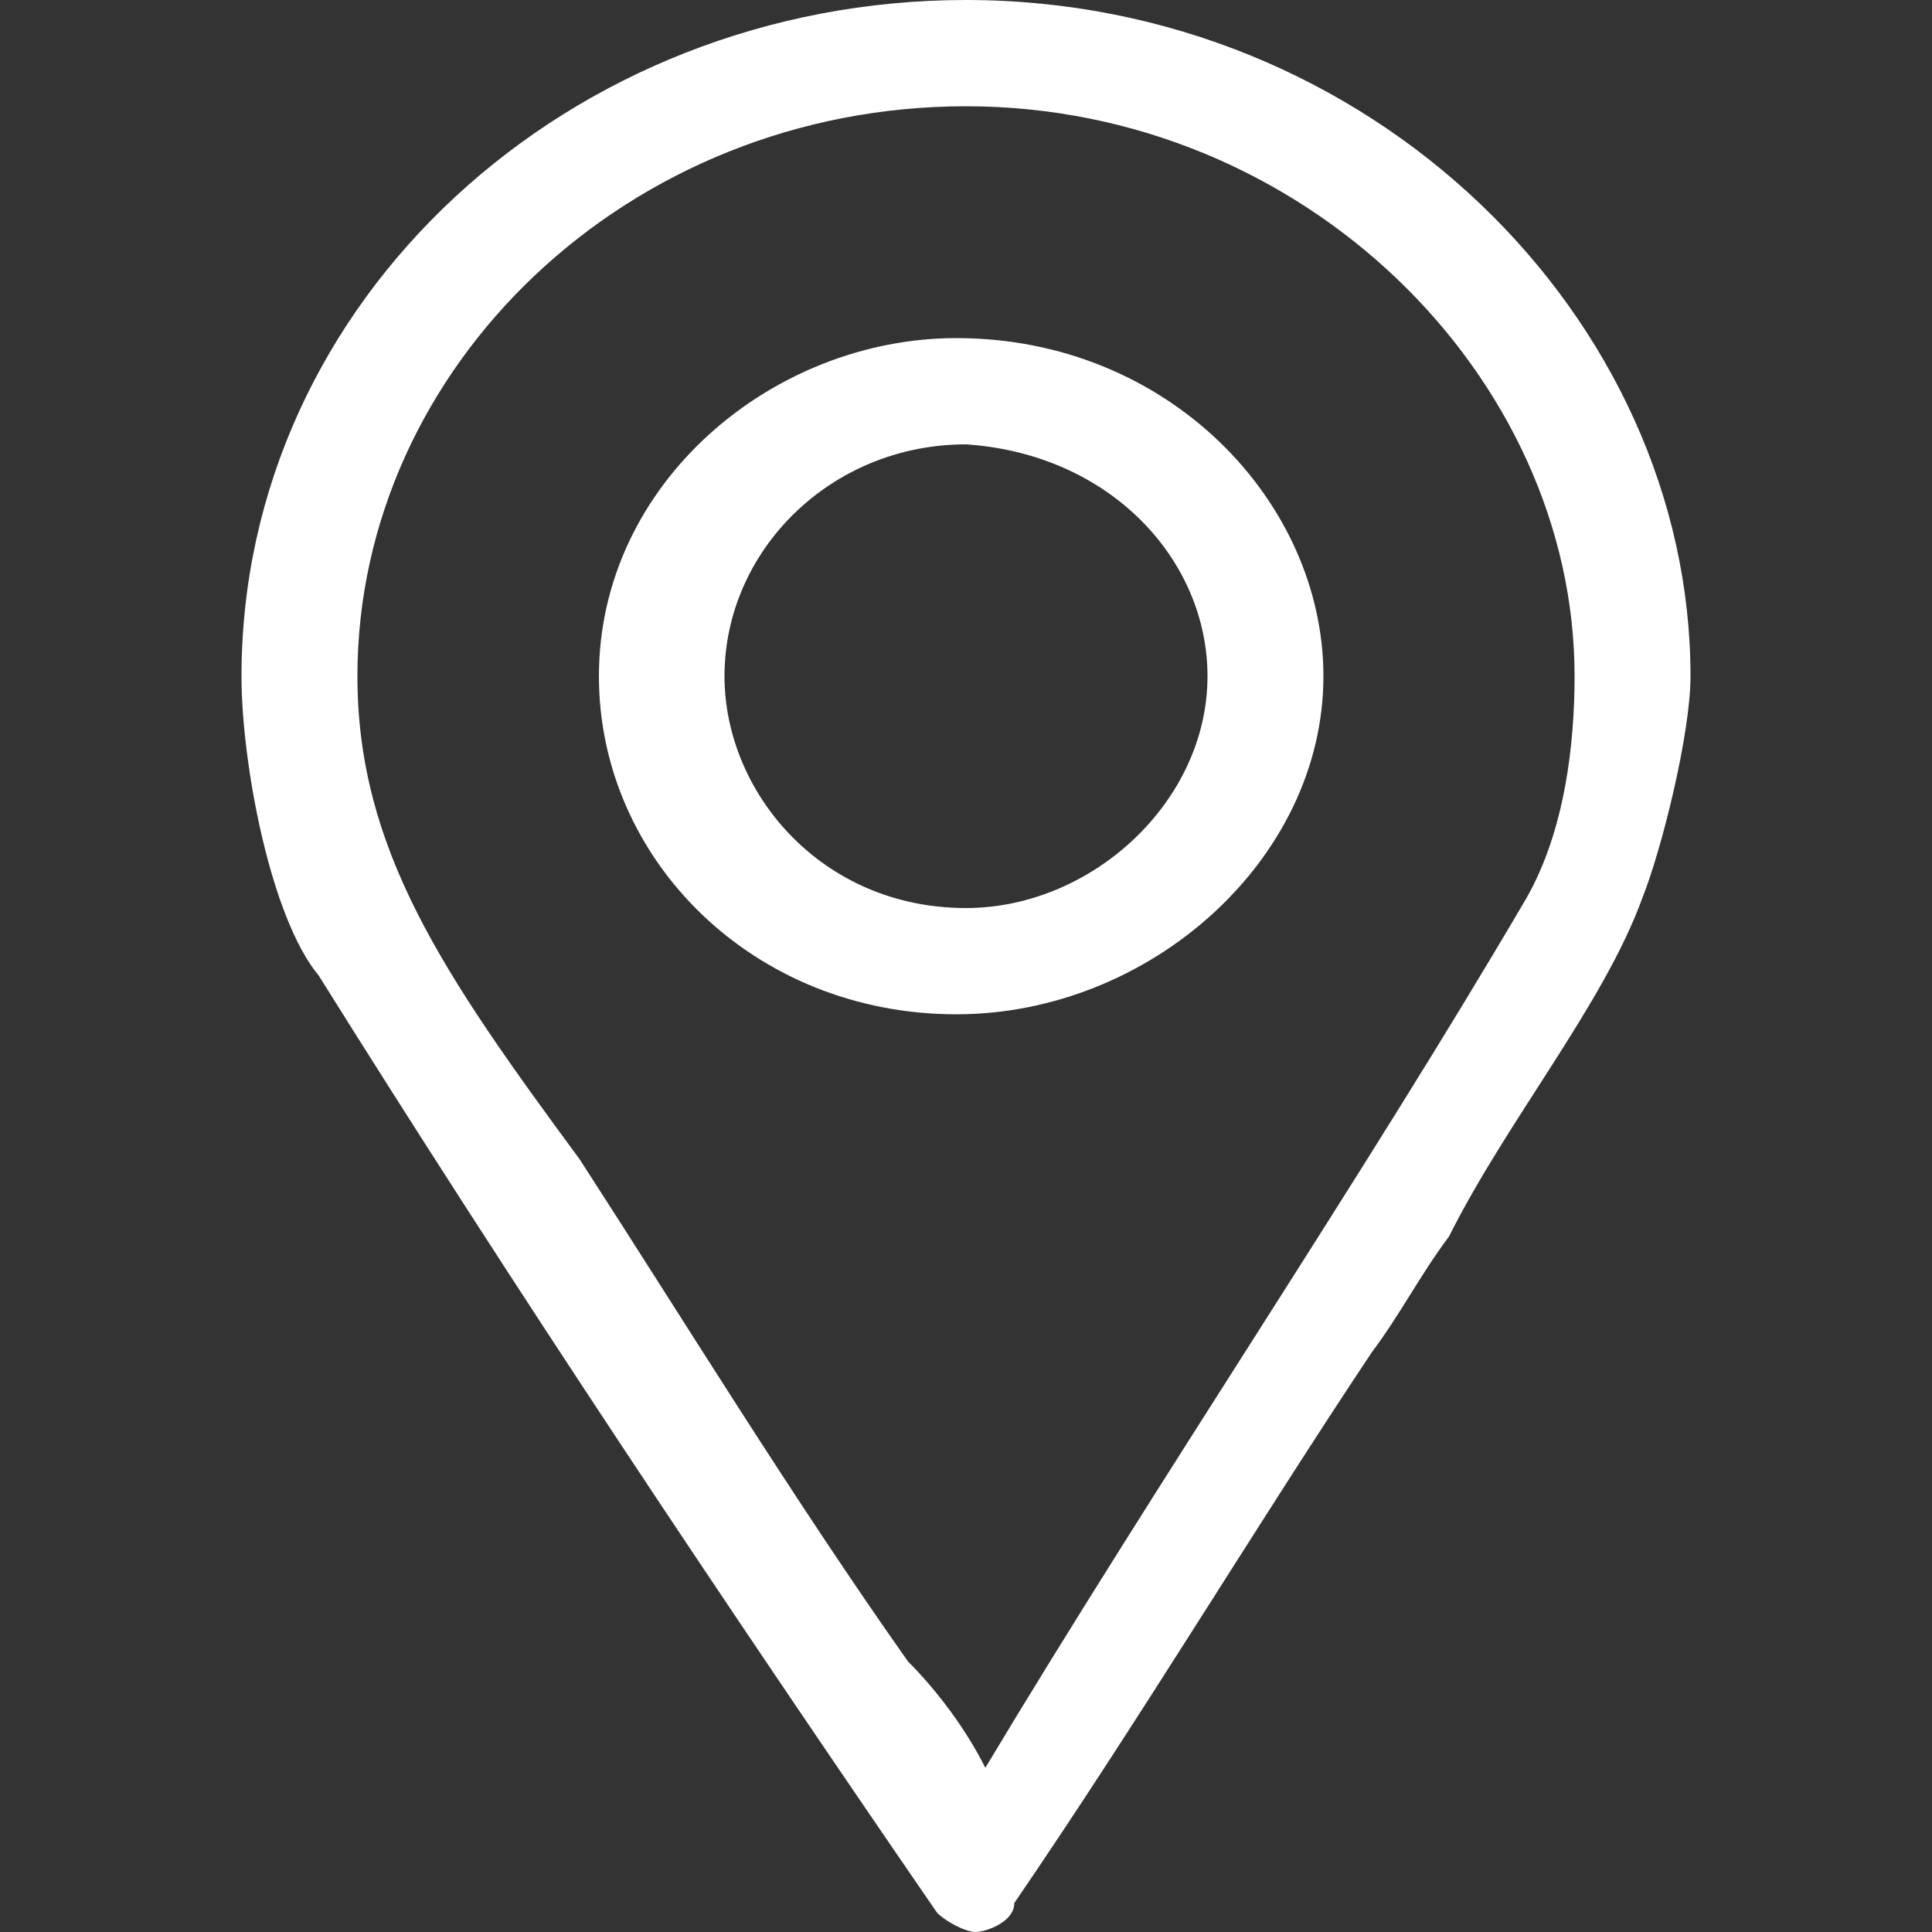 <?xml version="1.0" encoding="utf-8"?>
<!-- Generator: Adobe Illustrator 28.0.0, SVG Export Plug-In . SVG Version: 6.00 Build 0)  -->
<svg version="1.1" id="レイヤー_1" xmlns="http://www.w3.org/2000/svg" xmlns:xlink="http://www.w3.org/1999/xlink" x="0px"
	 y="0px" width="100px" height="100px" viewBox="0 0 100 100" style="enable-background:new 0 0 100 100;" xml:space="preserve">
<rect x="0" y="0" width="100" height="100" fill="#333333" stroke="none"/>
<style type="text/css">
	.st0{fill-rule:evenodd;clip-rule:evenodd;fill:#FFFFFF;}
</style>
<path class="st0" d="M87.5,35c0,3-1.5,9-2.5,11.5C83,52,78,58,75,64c-1.5,2-2.5,4-4,6c-6,9-12,19-18.5,28.5c0,1-1.5,1.5-2,1.5
	s-1.5-0.5-2-1c-11-16-22-32.5-32-48.5c-2.5-3-4-11-4-15.5c0-19.5,17-35,37.5-35C71,0,87.5,16.5,87.5,35z M81.5,35
	c0,3.5-0.5,8-2.5,11.5c-8.5,14.5-19,30-28,45c-1-2-2.5-4-4-5.5c-6-8.5-11.5-17.5-17-26c-7-9.5-11.5-16-11.5-25
	c0-16,14-29.5,31.5-29.5C67.5,5.5,81.5,19.5,81.5,35z M68.5,35c0,9.5-9,17.5-19,17.5C39,52.5,31,44.5,31,35c0-10,9-17.5,18.5-17.5
	C60.5,17.5,68.5,26,68.5,35z M62.5,35c0,6.5-6,12-12.5,12c-7.5,0-12.5-6-12.5-12c0-6.5,5.5-12,12.5-12C57.5,23.5,62.5,29,62.5,35z"
	/>
</svg>

